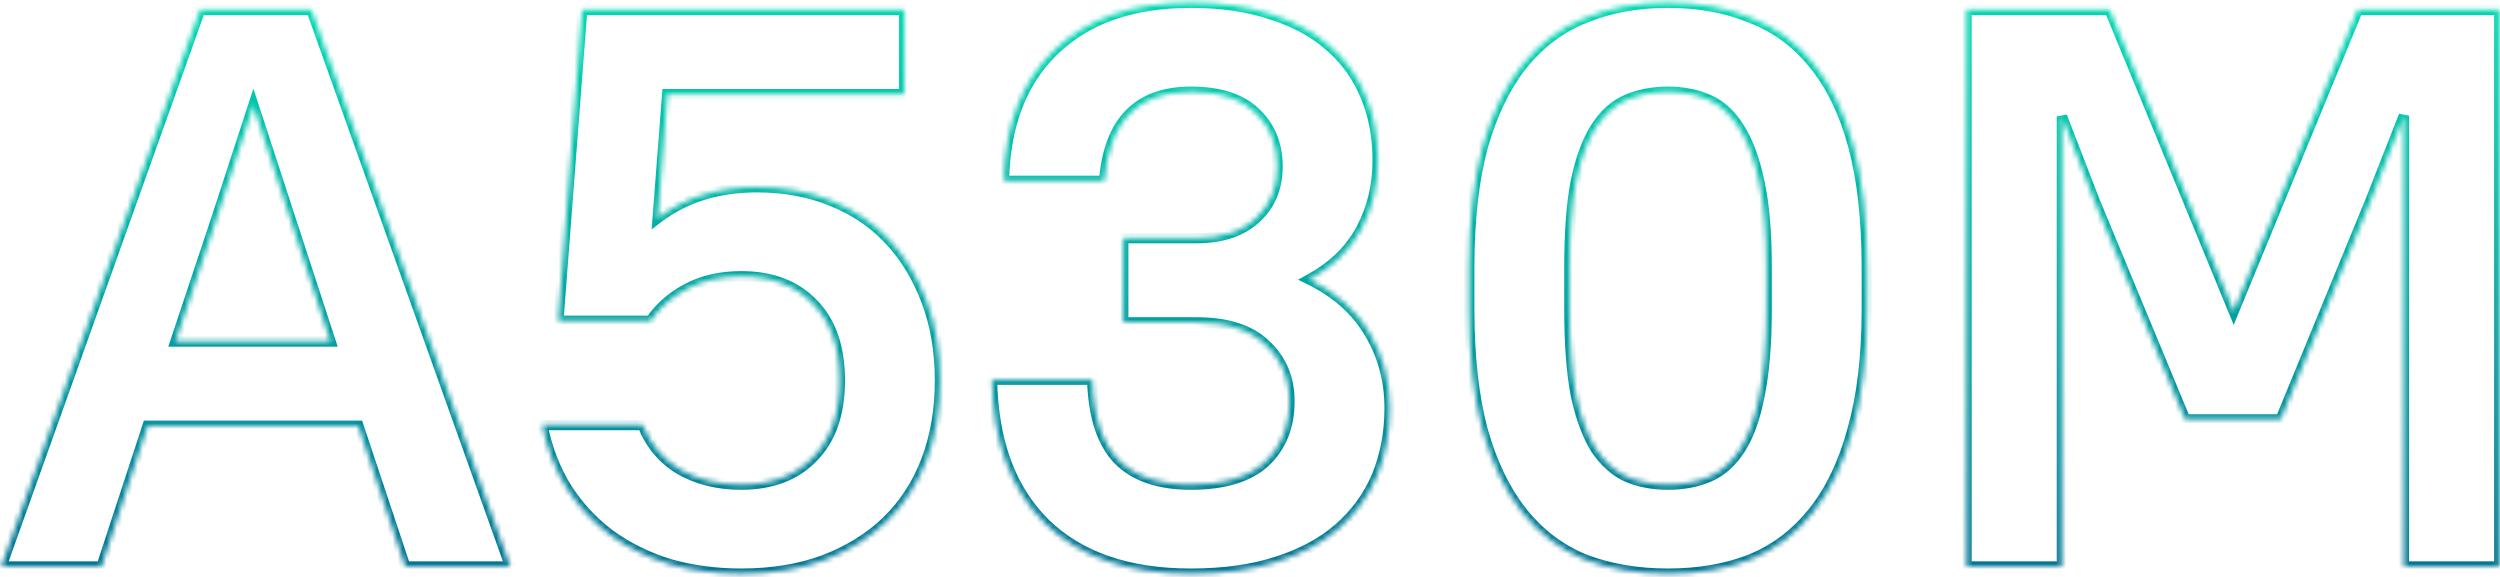 <svg width="481" height="111" viewBox="0 0 481 111" fill="none" xmlns="http://www.w3.org/2000/svg">
<mask id="path-1-inside-1_285_63412" fill="white">
<path d="M68.952 81.919H28.407L19.533 109H0.255L38.505 1.9H59.925L98.175 109H77.979L68.952 81.919ZM33.762 65.701H63.597L55.947 42.292L48.756 20.26L41.565 42.292L33.762 65.701ZM112.005 1.9H173.97V18.118H128.376L126.54 41.986C131.742 38.008 138.117 36.019 145.665 36.019C150.867 36.019 155.61 36.886 159.894 38.62C164.28 40.354 168.003 42.853 171.063 46.117C174.123 49.381 176.52 53.308 178.254 57.898C179.988 62.488 180.855 67.588 180.855 73.198C180.855 78.808 179.988 83.908 178.254 88.498C176.52 93.088 173.97 97.015 170.604 100.279C167.34 103.441 163.311 105.94 158.517 107.776C153.825 109.51 148.521 110.377 142.605 110.377C137.709 110.377 133.119 109.765 128.835 108.541C124.551 107.215 120.726 105.328 117.36 102.88C114.096 100.432 111.342 97.474 109.098 94.006C106.854 90.436 105.273 86.356 104.355 81.766H123.633C125.163 85.54 127.56 88.396 130.824 90.334C134.19 92.272 138.117 93.241 142.605 93.241C148.419 93.241 153.009 91.507 156.375 88.039C159.843 84.571 161.577 79.624 161.577 73.198C161.577 66.772 159.843 61.825 156.375 58.357C153.009 54.889 148.419 53.155 142.605 53.155C138.627 53.155 135.108 53.971 132.048 55.603C129.09 57.235 126.795 59.275 125.163 61.723H107.415L112.005 1.9ZM229.115 110.377C217.079 110.377 207.746 107.164 201.116 100.738C194.486 94.21 191.069 84.979 190.865 73.045H210.143C210.347 80.083 212.03 85.234 215.192 88.498C218.354 91.66 222.995 93.241 229.115 93.241C235.439 93.241 240.182 91.813 243.344 88.957C246.506 85.999 248.087 82.072 248.087 77.176C248.087 72.79 246.557 69.169 243.497 66.313C240.539 63.457 236.102 62.029 230.186 62.029H216.11V45.811H230.186C235.082 45.811 238.907 44.536 241.661 41.986C244.415 39.436 245.792 36.121 245.792 32.041C245.792 27.757 244.364 24.289 241.508 21.637C238.754 18.985 234.623 17.659 229.115 17.659C218.915 17.659 213.356 23.371 212.438 34.795H193.16C193.364 24.085 196.577 15.721 202.799 9.703C209.123 3.583 217.895 0.523 229.115 0.523C235.031 0.523 240.233 1.288 244.721 2.818C249.209 4.246 252.932 6.286 255.89 8.938C258.95 11.59 261.245 14.803 262.775 18.577C264.305 22.249 265.07 26.329 265.07 30.817C265.07 35.713 263.999 40.15 261.857 44.128C259.715 48.106 256.4 51.319 251.912 53.767C257.114 56.317 260.99 59.785 263.54 64.171C266.09 68.455 267.365 73.249 267.365 78.553C267.365 83.245 266.549 87.58 264.917 91.558C263.285 95.434 260.837 98.8 257.573 101.656C254.411 104.41 250.433 106.552 245.639 108.082C240.947 109.612 235.439 110.377 229.115 110.377ZM320.927 110.377C315.011 110.377 309.656 109.459 304.862 107.623C300.17 105.685 296.192 102.676 292.928 98.596C289.664 94.516 287.114 89.263 285.278 82.837C283.544 76.411 282.677 68.608 282.677 59.428V51.472C282.677 42.394 283.544 34.642 285.278 28.216C287.114 21.79 289.664 16.537 292.928 12.457C296.294 8.275 300.323 5.266 305.015 3.43C309.707 1.492 315.011 0.523 320.927 0.523C326.843 0.523 332.147 1.492 336.839 3.43C341.633 5.266 345.662 8.224 348.926 12.304C352.292 16.384 354.842 21.637 356.576 28.063C358.31 34.489 359.177 42.292 359.177 51.472V59.428C359.177 68.506 358.259 76.258 356.423 82.684C354.689 89.11 352.139 94.414 348.773 98.596C345.509 102.676 341.531 105.685 336.839 107.623C332.147 109.459 326.843 110.377 320.927 110.377ZM320.927 93.241C323.885 93.241 326.537 92.731 328.883 91.711C331.229 90.691 333.218 88.906 334.85 86.356C336.482 83.806 337.706 80.389 338.522 76.105C339.44 71.719 339.899 66.16 339.899 59.428V51.472C339.899 44.842 339.44 39.385 338.522 35.101C337.604 30.715 336.329 27.247 334.697 24.697C333.065 22.045 331.076 20.209 328.73 19.189C326.384 18.169 323.783 17.659 320.927 17.659C317.969 17.659 315.317 18.169 312.971 19.189C310.625 20.209 308.636 21.994 307.004 24.544C305.372 27.094 304.097 30.562 303.179 34.948C302.363 39.232 301.955 44.74 301.955 51.472V59.428C301.955 66.058 302.363 71.566 303.179 75.952C304.097 80.236 305.372 83.704 307.004 86.356C308.738 88.906 310.727 90.691 312.971 91.711C315.317 92.731 317.969 93.241 320.927 93.241ZM402.989 38.62L396.716 22.402V109H378.356V1.9H405.896L429.764 59.887L453.632 1.9H480.866V109H462.506V22.249L456.08 38.62L438.791 80.695H420.431L402.989 38.62Z"/>
</mask>
<path d="M68.952 81.919L69.9 81.603L69.672 80.919H68.952V81.919ZM28.407 81.919V80.919H27.682L27.456 81.608L28.407 81.919ZM19.533 109V110H20.257L20.483 109.311L19.533 109ZM0.255 109L-0.687 108.664L-1.164 110H0.255V109ZM38.505 1.9V0.9H37.8L37.563 1.564L38.505 1.9ZM59.925 1.9L60.867 1.564L60.63 0.9H59.925V1.9ZM98.175 109V110H99.594L99.117 108.664L98.175 109ZM77.979 109L77.03 109.316L77.258 110H77.979V109ZM33.762 65.701L32.813 65.385L32.374 66.701H33.762V65.701ZM63.597 65.701V66.701H64.976L64.547 65.39L63.597 65.701ZM55.947 42.292L54.996 42.602L54.996 42.603L55.947 42.292ZM48.756 20.26L49.706 19.95L48.756 17.037L47.805 19.95L48.756 20.26ZM41.565 42.292L42.514 42.608L42.515 42.602L41.565 42.292ZM68.952 80.919H28.407V82.919H68.952V80.919ZM27.456 81.608L18.582 108.689L20.483 109.311L29.357 82.23L27.456 81.608ZM19.533 108H0.255V110H19.533V108ZM1.196 109.336L39.447 2.236L37.563 1.564L-0.687 108.664L1.196 109.336ZM38.505 2.9H59.925V0.9H38.505V2.9ZM58.983 2.236L97.233 109.336L99.117 108.664L60.867 1.564L58.983 2.236ZM98.175 108H77.979V110H98.175V108ZM78.927 108.684L69.9 81.603L68.003 82.235L77.03 109.316L78.927 108.684ZM33.762 66.701H63.597V64.701H33.762V66.701ZM64.547 65.39L56.897 41.981L54.996 42.603L62.646 66.012L64.547 65.39ZM56.897 41.982L49.706 19.95L47.805 20.57L54.996 42.602L56.897 41.982ZM47.805 19.95L40.614 41.982L42.515 42.602L49.706 20.57L47.805 19.95ZM40.616 41.976L32.813 65.385L34.71 66.017L42.513 42.608L40.616 41.976ZM112.005 1.9V0.9H111.078L111.007 1.823L112.005 1.9ZM173.97 1.9H174.97V0.9H173.97V1.9ZM173.97 18.118V19.118H174.97V18.118H173.97ZM128.376 18.118V17.118H127.449L127.378 18.041L128.376 18.118ZM126.54 41.986L125.542 41.909L125.371 44.139L127.147 42.78L126.54 41.986ZM159.894 38.62L159.518 39.547L159.526 39.55L159.894 38.62ZM171.063 46.117L170.333 46.801L171.063 46.117ZM178.254 57.898L177.318 58.251L178.254 57.898ZM178.254 88.498L177.318 88.145L178.254 88.498ZM170.604 100.279L171.299 100.997L171.3 100.997L170.604 100.279ZM158.517 107.776L158.863 108.714L158.874 108.71L158.517 107.776ZM128.835 108.541L128.539 109.496L128.549 109.5L128.56 109.503L128.835 108.541ZM117.36 102.88L116.76 103.68L116.765 103.684L116.771 103.689L117.36 102.88ZM109.098 94.006L108.251 94.538L108.258 94.549L109.098 94.006ZM104.355 81.766V80.766H103.135L103.374 81.962L104.355 81.766ZM123.633 81.766L124.559 81.39L124.306 80.766H123.633V81.766ZM130.824 90.334L130.313 91.194L130.325 91.201L130.824 90.334ZM156.375 88.039L155.667 87.332L155.662 87.337L155.657 87.343L156.375 88.039ZM156.375 58.357L155.657 59.053L155.662 59.059L155.667 59.064L156.375 58.357ZM132.048 55.603L131.577 54.721L131.571 54.724L131.564 54.727L132.048 55.603ZM125.163 61.723V62.723H125.698L125.995 62.278L125.163 61.723ZM107.415 61.723L106.417 61.647L106.335 62.723H107.415V61.723ZM112.005 2.9H173.97V0.9H112.005V2.9ZM172.97 1.9V18.118H174.97V1.9H172.97ZM173.97 17.118H128.376V19.118H173.97V17.118ZM127.378 18.041L125.542 41.909L127.537 42.063L129.373 18.195L127.378 18.041ZM127.147 42.78C132.149 38.956 138.301 37.019 145.665 37.019V35.019C137.932 35.019 131.334 37.06 125.932 41.192L127.147 42.78ZM145.665 37.019C150.754 37.019 155.368 37.867 159.518 39.547L160.269 37.693C155.851 35.905 150.979 35.019 145.665 35.019V37.019ZM159.526 39.55C163.782 41.233 167.379 43.651 170.333 46.801L171.792 45.433C168.626 42.056 164.777 39.475 160.261 37.69L159.526 39.55ZM170.333 46.801C173.295 49.96 175.626 53.772 177.318 58.251L179.189 57.545C177.413 52.844 174.95 48.801 171.792 45.433L170.333 46.801ZM177.318 58.251C179.004 62.714 179.855 67.692 179.855 73.198H181.855C181.855 67.484 180.971 62.263 179.189 57.545L177.318 58.251ZM179.855 73.198C179.855 78.704 179.004 83.683 177.318 88.145L179.189 88.851C180.971 84.133 181.855 78.912 181.855 73.198H179.855ZM177.318 88.145C175.634 92.603 173.163 96.404 169.907 99.561L171.3 100.997C174.776 97.626 177.405 93.573 179.189 88.851L177.318 88.145ZM169.908 99.561C166.753 102.617 162.843 105.048 158.159 106.842L158.874 108.71C163.778 106.832 167.926 104.265 171.299 100.997L169.908 99.561ZM158.17 106.838C153.607 108.524 148.423 109.377 142.605 109.377V111.377C148.618 111.377 154.042 110.496 158.863 108.714L158.17 106.838ZM142.605 109.377C137.792 109.377 133.296 108.776 129.109 107.579L128.56 109.503C132.941 110.754 137.625 111.377 142.605 111.377V109.377ZM129.13 107.586C124.943 106.29 121.218 104.45 117.948 102.071L116.771 103.689C120.233 106.206 124.158 108.14 128.539 109.496L129.13 107.586ZM117.96 102.08C114.791 99.704 112.118 96.833 109.937 93.463L108.258 94.549C110.565 98.115 113.4 101.16 116.76 103.68L117.96 102.08ZM109.944 93.474C107.772 90.017 106.232 86.054 105.335 81.57L103.374 81.962C104.313 86.658 105.935 90.855 108.251 94.538L109.944 93.474ZM104.355 82.766H123.633V80.766H104.355V82.766ZM122.706 82.142C124.312 86.103 126.847 89.136 130.313 91.194L131.334 89.474C128.272 87.656 126.014 84.978 124.559 81.39L122.706 82.142ZM130.325 91.201C133.865 93.239 137.969 94.241 142.605 94.241V92.241C138.264 92.241 134.514 91.305 131.322 89.467L130.325 91.201ZM142.605 94.241C148.63 94.241 153.5 92.436 157.092 88.736L155.657 87.343C152.517 90.578 148.207 92.241 142.605 92.241V94.241ZM157.082 88.746C160.79 85.038 162.577 79.804 162.577 73.198H160.577C160.577 79.444 158.895 84.104 155.667 87.332L157.082 88.746ZM162.577 73.198C162.577 66.592 160.79 61.358 157.082 57.65L155.667 59.064C158.895 62.292 160.577 66.952 160.577 73.198H162.577ZM157.092 57.66C153.5 53.96 148.63 52.155 142.605 52.155V54.155C148.207 54.155 152.517 55.818 155.657 59.053L157.092 57.66ZM142.605 52.155C138.487 52.155 134.802 53.001 131.577 54.721L132.518 56.485C135.413 54.941 138.766 54.155 142.605 54.155V52.155ZM131.564 54.727C128.487 56.425 126.064 58.568 124.33 61.168L125.995 62.278C127.525 59.982 129.692 58.045 132.531 56.479L131.564 54.727ZM125.163 60.723H107.415V62.723H125.163V60.723ZM108.412 61.8L113.002 1.976L111.007 1.823L106.417 61.647L108.412 61.8ZM201.116 100.738L200.415 101.451L200.42 101.456L201.116 100.738ZM190.865 73.045V72.045H189.848L189.865 73.062L190.865 73.045ZM210.143 73.045L211.143 73.016L211.115 72.045H210.143V73.045ZM215.192 88.498L214.474 89.194L214.48 89.2L214.485 89.205L215.192 88.498ZM243.344 88.957L244.015 89.699L244.021 89.693L244.027 89.687L243.344 88.957ZM243.497 66.313L242.803 67.032L242.809 67.038L242.815 67.044L243.497 66.313ZM216.11 62.029H215.11V63.029H216.11V62.029ZM216.11 45.811V44.811H215.11V45.811H216.11ZM241.508 21.637L240.815 22.357L240.821 22.364L240.828 22.37L241.508 21.637ZM212.438 34.795V35.795H213.361L213.435 34.875L212.438 34.795ZM193.16 34.795L192.16 34.776L192.141 35.795H193.16V34.795ZM202.799 9.703L203.494 10.422L203.495 10.422L202.799 9.703ZM244.721 2.818L244.399 3.765L244.408 3.768L244.418 3.771L244.721 2.818ZM255.89 8.938L255.223 9.683L255.229 9.688L255.235 9.694L255.89 8.938ZM262.775 18.577L261.848 18.953L261.852 18.962L262.775 18.577ZM261.857 44.128L260.977 43.654V43.654L261.857 44.128ZM251.912 53.767L251.433 52.889L249.737 53.814L251.472 54.665L251.912 53.767ZM263.54 64.171L262.676 64.674L262.681 64.683L263.54 64.171ZM264.917 91.558L265.839 91.946L265.842 91.938L264.917 91.558ZM257.573 101.656L258.23 102.41L258.232 102.409L257.573 101.656ZM245.639 108.082L245.335 107.129L245.329 107.131L245.639 108.082ZM229.115 109.377C217.257 109.377 208.204 106.215 201.812 100.02L200.42 101.456C207.288 108.113 216.901 111.377 229.115 111.377V109.377ZM201.818 100.025C195.423 93.729 192.066 84.777 191.865 73.028L189.865 73.062C190.073 85.181 193.549 94.691 200.415 101.451L201.818 100.025ZM190.865 74.045H210.143V72.045H190.865V74.045ZM209.144 73.074C209.351 80.23 211.064 85.674 214.474 89.194L215.91 87.802C212.996 84.794 211.343 79.936 211.143 73.016L209.144 73.074ZM214.485 89.205C217.895 92.615 222.83 94.241 229.115 94.241V92.241C223.16 92.241 218.813 90.705 215.899 87.791L214.485 89.205ZM229.115 94.241C235.57 94.241 240.597 92.786 244.015 89.699L242.674 88.215C239.767 90.84 235.309 92.241 229.115 92.241V94.241ZM244.027 89.687C247.419 86.515 249.087 82.309 249.087 77.176H247.087C247.087 81.835 245.594 85.483 242.661 88.227L244.027 89.687ZM249.087 77.176C249.087 72.528 247.453 68.637 244.18 65.582L242.815 67.044C245.662 69.701 247.087 73.052 247.087 77.176H249.087ZM244.192 65.594C240.979 62.492 236.248 61.029 230.186 61.029V63.029C235.957 63.029 240.099 64.422 242.803 67.032L244.192 65.594ZM230.186 61.029H216.11V63.029H230.186V61.029ZM217.11 62.029V45.811H215.11V62.029H217.11ZM216.11 46.811H230.186V44.811H216.11V46.811ZM230.186 46.811C235.255 46.811 239.351 45.488 242.341 42.72L240.982 41.252C238.463 43.584 234.909 44.811 230.186 44.811V46.811ZM242.341 42.72C245.318 39.963 246.792 36.373 246.792 32.041H244.792C244.792 35.87 243.512 38.909 240.982 41.252L242.341 42.72ZM246.792 32.041C246.792 27.51 245.27 23.765 242.189 20.904L240.828 22.37C243.459 24.813 244.792 28.004 244.792 32.041H246.792ZM242.202 20.917C239.193 18.019 234.768 16.659 229.115 16.659V18.659C234.478 18.659 238.315 19.951 240.815 22.357L242.202 20.917ZM229.115 16.659C223.825 16.659 219.596 18.146 216.579 21.246C213.579 24.328 211.911 28.87 211.441 34.715L213.435 34.875C213.883 29.296 215.454 25.27 218.013 22.64C220.555 20.028 224.206 18.659 229.115 18.659V16.659ZM212.438 33.795H193.16V35.795H212.438V33.795ZM194.16 34.814C194.36 24.302 197.506 16.214 203.494 10.422L202.104 8.984C195.649 15.228 192.368 23.868 192.16 34.776L194.16 34.814ZM203.495 10.422C209.585 4.528 218.08 1.523 229.115 1.523V-0.477C217.71 -0.477 208.662 2.638 202.104 8.984L203.495 10.422ZM229.115 1.523C234.948 1.523 240.037 2.277 244.399 3.765L245.044 1.871C240.43 0.299 235.115 -0.477 229.115 -0.477V1.523ZM244.418 3.771C248.796 5.164 252.388 7.141 255.223 9.683L256.558 8.193C253.477 5.431 249.623 3.328 245.024 1.865L244.418 3.771ZM255.235 9.694C258.175 12.242 260.378 15.324 261.849 18.953L263.702 18.201C262.113 14.282 259.725 10.938 256.545 8.182L255.235 9.694ZM261.852 18.962C263.325 22.497 264.07 26.444 264.07 30.817H266.07C266.07 26.214 265.285 22.001 263.698 18.192L261.852 18.962ZM264.07 30.817C264.07 35.562 263.034 39.834 260.977 43.654L262.738 44.602C264.965 40.466 266.07 35.864 266.07 30.817H264.07ZM260.977 43.654C258.938 47.44 255.774 50.521 251.433 52.889L252.391 54.645C257.026 52.117 260.492 48.773 262.738 44.602L260.977 43.654ZM251.472 54.665C256.523 57.141 260.239 60.482 262.676 64.674L264.405 63.668C261.742 59.088 257.706 55.493 252.352 52.869L251.472 54.665ZM262.681 64.683C265.133 68.802 266.365 73.417 266.365 78.553H268.365C268.365 73.081 267.048 68.108 264.4 63.66L262.681 64.683ZM266.365 78.553C266.365 83.127 265.57 87.332 263.992 91.178L265.842 91.938C267.528 87.829 268.365 83.363 268.365 78.553H266.365ZM263.996 91.17C262.424 94.902 260.068 98.144 256.915 100.903L258.232 102.409C261.606 99.456 264.146 95.966 265.839 91.946L263.996 91.17ZM256.916 100.902C253.876 103.55 250.025 105.633 245.335 107.129L245.943 109.035C250.842 107.471 254.947 105.27 258.23 102.41L256.916 100.902ZM245.329 107.131C240.761 108.621 235.362 109.377 229.115 109.377V111.377C235.516 111.377 241.134 110.603 245.949 109.033L245.329 107.131ZM304.862 107.623L304.48 108.547L304.492 108.552L304.505 108.557L304.862 107.623ZM292.928 98.596L293.709 97.971L292.928 98.596ZM285.278 82.837L284.313 83.097L284.315 83.105L284.317 83.112L285.278 82.837ZM285.278 28.216L284.317 27.941L284.315 27.948L284.313 27.956L285.278 28.216ZM292.928 12.457L292.149 11.83L292.147 11.832L292.928 12.457ZM305.015 3.43L305.38 4.361L305.388 4.358L305.397 4.354L305.015 3.43ZM336.839 3.43L336.457 4.354L336.469 4.359L336.482 4.364L336.839 3.43ZM348.926 12.304L348.145 12.929L348.15 12.935L348.155 12.94L348.926 12.304ZM356.576 28.063L357.542 27.802L356.576 28.063ZM356.423 82.684L355.462 82.409L355.46 82.416L355.458 82.424L356.423 82.684ZM348.773 98.596L347.994 97.969L347.992 97.971L348.773 98.596ZM336.839 107.623L337.204 108.554L337.212 108.551L337.221 108.547L336.839 107.623ZM334.85 86.356L335.692 86.895L334.85 86.356ZM338.522 76.105L337.543 75.9L337.542 75.909L337.54 75.918L338.522 76.105ZM338.522 35.101L337.543 35.306L337.544 35.31L338.522 35.101ZM334.697 24.697L333.846 25.221L333.85 25.229L333.855 25.236L334.697 24.697ZM312.971 19.189L313.37 20.106L312.971 19.189ZM307.004 24.544L306.162 24.005L307.004 24.544ZM303.179 34.948L302.2 34.743L302.199 34.752L302.197 34.761L303.179 34.948ZM303.179 75.952L302.196 76.135L302.199 76.148L302.201 76.162L303.179 75.952ZM307.004 86.356L306.153 86.88L306.164 86.9L306.177 86.918L307.004 86.356ZM312.971 91.711L312.557 92.621L312.565 92.625L312.572 92.628L312.971 91.711ZM320.927 109.377C315.115 109.377 309.884 108.475 305.22 106.689L304.505 108.557C309.429 110.443 314.907 111.377 320.927 111.377V109.377ZM305.244 106.699C300.713 104.827 296.871 101.923 293.709 97.971L292.147 99.221C295.514 103.429 299.628 106.543 304.48 108.547L305.244 106.699ZM293.709 97.971C290.548 94.019 288.049 88.895 286.24 82.562L284.317 83.112C286.179 89.631 288.781 95.013 292.147 99.221L293.709 97.971ZM286.244 82.576C284.539 76.261 283.677 68.551 283.677 59.428H281.677C281.677 68.665 282.549 76.561 284.313 83.097L286.244 82.576ZM283.677 59.428V51.472H281.677V59.428H283.677ZM283.677 51.472C283.677 42.452 284.539 34.793 286.244 28.477L284.313 27.956C282.549 34.491 281.677 42.336 281.677 51.472H283.677ZM286.24 28.491C288.049 22.158 290.548 17.034 293.709 13.082L292.147 11.832C288.781 16.04 286.179 21.422 284.317 27.941L286.24 28.491ZM293.707 13.084C296.971 9.029 300.861 6.13 305.38 4.361L304.651 2.499C299.786 4.402 295.617 7.521 292.149 11.83L293.707 13.084ZM305.397 4.354C309.95 2.474 315.121 1.523 320.927 1.523V-0.477C314.902 -0.477 309.465 0.51 304.633 2.506L305.397 4.354ZM320.927 1.523C326.734 1.523 331.905 2.474 336.457 4.354L337.221 2.506C332.39 0.51 326.953 -0.477 320.927 -0.477V1.523ZM336.482 4.364C341.106 6.135 344.99 8.985 348.145 12.929L349.707 11.679C346.334 7.463 342.16 4.397 337.197 2.496L336.482 4.364ZM348.155 12.94C351.41 16.886 353.905 22.001 355.611 28.323L357.542 27.802C355.78 21.273 353.175 15.882 349.698 11.668L348.155 12.94ZM355.611 28.323C357.315 34.639 358.177 42.349 358.177 51.472H360.177C360.177 42.235 359.305 34.339 357.542 27.802L355.611 28.323ZM358.177 51.472V59.428H360.177V51.472H358.177ZM358.177 59.428C358.177 68.444 357.265 76.098 355.462 82.409L357.385 82.959C359.254 76.418 360.177 68.568 360.177 59.428H358.177ZM355.458 82.424C353.751 88.747 351.255 93.918 347.994 97.969L349.552 99.223C353.023 94.91 355.627 89.473 357.389 82.945L355.458 82.424ZM347.992 97.971C344.831 101.923 340.989 104.827 336.457 106.699L337.221 108.547C342.074 106.543 346.188 103.429 349.554 99.221L347.992 97.971ZM336.475 106.692C331.917 108.475 326.74 109.377 320.927 109.377V111.377C326.947 111.377 332.377 110.443 337.204 108.554L336.475 106.692ZM320.927 94.241C324.001 94.241 326.792 93.711 329.282 92.628L328.484 90.794C326.282 91.751 323.769 92.241 320.927 92.241V94.241ZM329.282 92.628C331.841 91.515 333.973 89.581 335.692 86.895L334.008 85.817C332.463 88.231 330.617 89.867 328.484 90.794L329.282 92.628ZM335.692 86.895C337.416 84.201 338.674 80.651 339.505 76.292L337.54 75.918C336.738 80.127 335.548 83.41 334.008 85.817L335.692 86.895ZM339.501 76.31C340.438 71.832 340.899 66.198 340.899 59.428H338.899C338.899 66.122 338.442 71.606 337.543 75.9L339.501 76.31ZM340.899 59.428V51.472H338.899V59.428H340.899ZM340.899 51.472C340.899 44.803 340.438 39.27 339.5 34.892L337.544 35.31C338.442 39.5 338.899 44.88 338.899 51.472H340.899ZM339.501 34.896C338.569 30.443 337.26 26.847 335.539 24.158L333.855 25.236C335.398 27.647 336.639 30.987 337.543 35.306L339.501 34.896ZM335.549 24.173C333.833 21.385 331.7 19.39 329.129 18.272L328.331 20.106C330.452 21.028 332.297 22.705 333.846 25.221L335.549 24.173ZM329.129 18.272C326.643 17.191 323.904 16.659 320.927 16.659V18.659C323.662 18.659 326.125 19.147 328.331 20.106L329.129 18.272ZM320.927 16.659C317.853 16.659 315.062 17.189 312.572 18.272L313.37 20.106C315.572 19.149 318.085 18.659 320.927 18.659V16.659ZM312.572 18.272C310.013 19.385 307.881 21.319 306.162 24.005L307.846 25.083C309.391 22.669 311.237 21.033 313.37 20.106L312.572 18.272ZM306.162 24.005C304.441 26.694 303.132 30.29 302.2 34.743L304.158 35.153C305.062 30.834 306.303 27.494 307.846 25.083L306.162 24.005ZM302.197 34.761C301.365 39.13 300.955 44.707 300.955 51.472H302.955C302.955 44.773 303.362 39.334 304.162 35.135L302.197 34.761ZM300.955 51.472V59.428H302.955V51.472H300.955ZM300.955 59.428C300.955 66.093 301.365 71.667 302.196 76.135L304.162 75.769C303.362 71.465 302.955 66.023 302.955 59.428H300.955ZM302.201 76.162C303.134 80.515 304.442 84.1 306.153 86.88L307.856 85.832C306.302 83.308 305.06 79.957 304.157 75.743L302.201 76.162ZM306.177 86.918C307.989 89.582 310.109 91.508 312.557 92.621L313.385 90.801C311.345 89.874 309.488 88.23 307.831 85.794L306.177 86.918ZM312.572 92.628C315.062 93.711 317.853 94.241 320.927 94.241V92.241C318.085 92.241 315.572 91.751 313.37 90.794L312.572 92.628ZM402.989 38.62L402.056 38.981L402.061 38.992L402.065 39.003L402.989 38.62ZM396.716 22.402L397.649 22.041L395.716 22.402H396.716ZM396.716 109V110H397.716V109H396.716ZM378.356 109H377.356V110H378.356V109ZM378.356 1.9V0.9H377.356V1.9H378.356ZM405.896 1.9L406.821 1.519L406.566 0.9H405.896V1.9ZM429.764 59.887L428.839 60.268L429.764 62.514L430.689 60.268L429.764 59.887ZM453.632 1.9V0.9H452.962L452.707 1.519L453.632 1.9ZM480.866 1.9H481.866V0.9H480.866V1.9ZM480.866 109V110H481.866V109H480.866ZM462.506 109H461.506V110H462.506V109ZM462.506 22.249H463.506L461.575 21.884L462.506 22.249ZM456.08 38.62L457.005 39L457.008 38.993L457.011 38.985L456.08 38.62ZM438.791 80.695V81.695H439.461L439.716 81.075L438.791 80.695ZM420.431 80.695L419.507 81.078L419.763 81.695H420.431V80.695ZM403.922 38.259L397.649 22.041L395.783 22.763L402.056 38.981L403.922 38.259ZM395.716 22.402V109H397.716V22.402H395.716ZM396.716 108H378.356V110H396.716V108ZM379.356 109V1.9H377.356V109H379.356ZM378.356 2.9H405.896V0.9H378.356V2.9ZM404.971 2.281L428.839 60.268L430.689 59.506L406.821 1.519L404.971 2.281ZM430.689 60.268L454.557 2.281L452.707 1.519L428.839 59.506L430.689 60.268ZM453.632 2.9H480.866V0.9H453.632V2.9ZM479.866 1.9V109H481.866V1.9H479.866ZM480.866 108H462.506V110H480.866V108ZM463.506 109V22.249H461.506V109H463.506ZM461.575 21.884L455.149 38.255L457.011 38.985L463.437 22.614L461.575 21.884ZM455.155 38.24L437.866 80.315L439.716 81.075L457.005 39L455.155 38.24ZM438.791 79.695H420.431V81.695H438.791V79.695ZM421.355 80.312L403.913 38.237L402.065 39.003L419.507 81.078L421.355 80.312Z" fill="url(#paint0_linear_285_63412)" mask="url(#path-1-inside-1_285_63412)"/>
<defs>
<linearGradient id="paint0_linear_285_63412" x1="245.5" y1="-43" x2="245.5" y2="138" gradientUnits="userSpaceOnUse">
<stop stop-color="#00FFBD"/>
<stop offset="1" stop-color="#025B8C"/>
</linearGradient>
</defs>
</svg>
